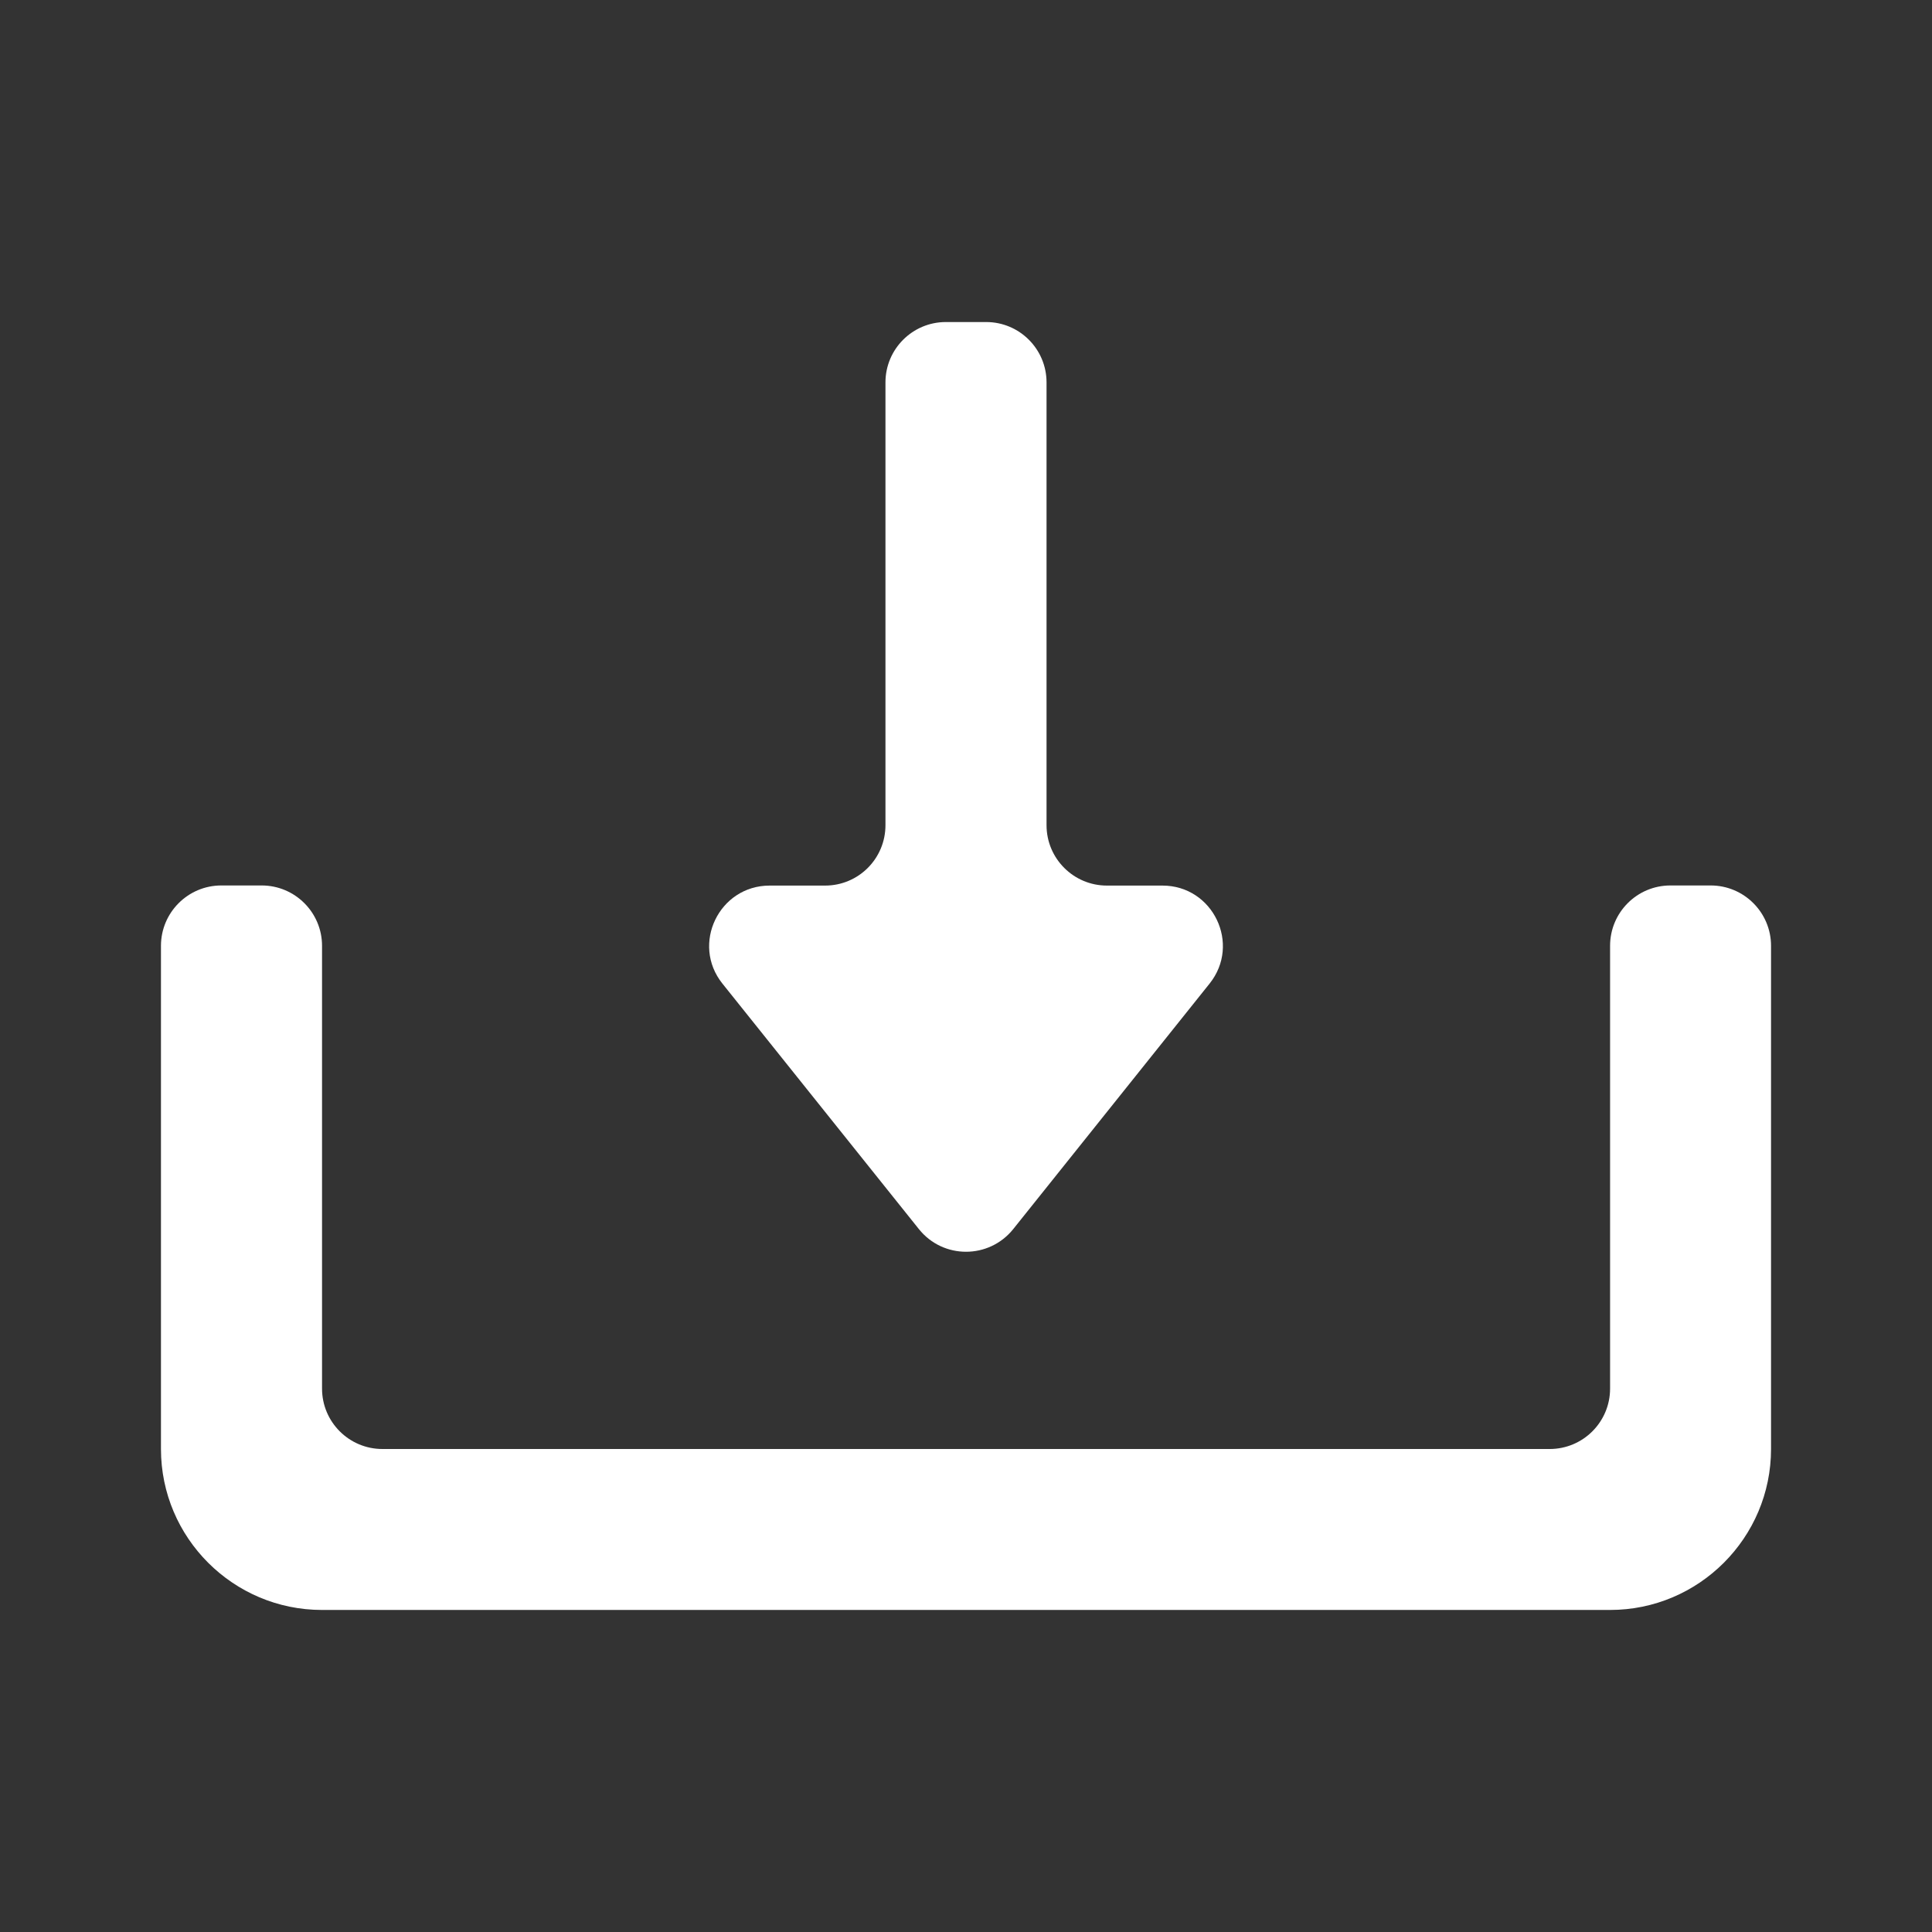 <svg width="16" height="16" viewBox="0 0 16 16" fill="none" xmlns="http://www.w3.org/2000/svg">
<rect x="0" y="0" width="16" height="16" fill="#333333" stroke="none"/>
<path d="M7.61 10.179C7.81 10.429 8.19 10.429 8.391 10.179L10.017 8.146C10.279 7.819 10.046 7.334 9.627 7.334H9.167C8.891 7.334 8.667 7.11 8.667 6.834V3.167C8.667 2.891 8.443 2.667 8.167 2.667H7.833C7.557 2.667 7.333 2.891 7.333 3.167V6.834C7.333 7.11 7.11 7.334 6.833 7.334H6.374C5.955 7.334 5.721 7.819 5.983 8.146L7.61 10.179Z" fill="white"/>
<path d="M13.334 11.5C13.334 11.776 13.11 12 12.834 12H3.167C2.891 12 2.667 11.776 2.667 11.5V7.833C2.667 7.557 2.443 7.333 2.167 7.333H1.833C1.557 7.333 1.333 7.557 1.333 7.833V12C1.333 12.735 1.931 13.333 2.667 13.333H13.334C14.069 13.333 14.667 12.735 14.667 12V7.833C14.667 7.557 14.443 7.333 14.167 7.333H13.834C13.557 7.333 13.334 7.557 13.334 7.833V11.5Z" fill="white"/>
</svg>
